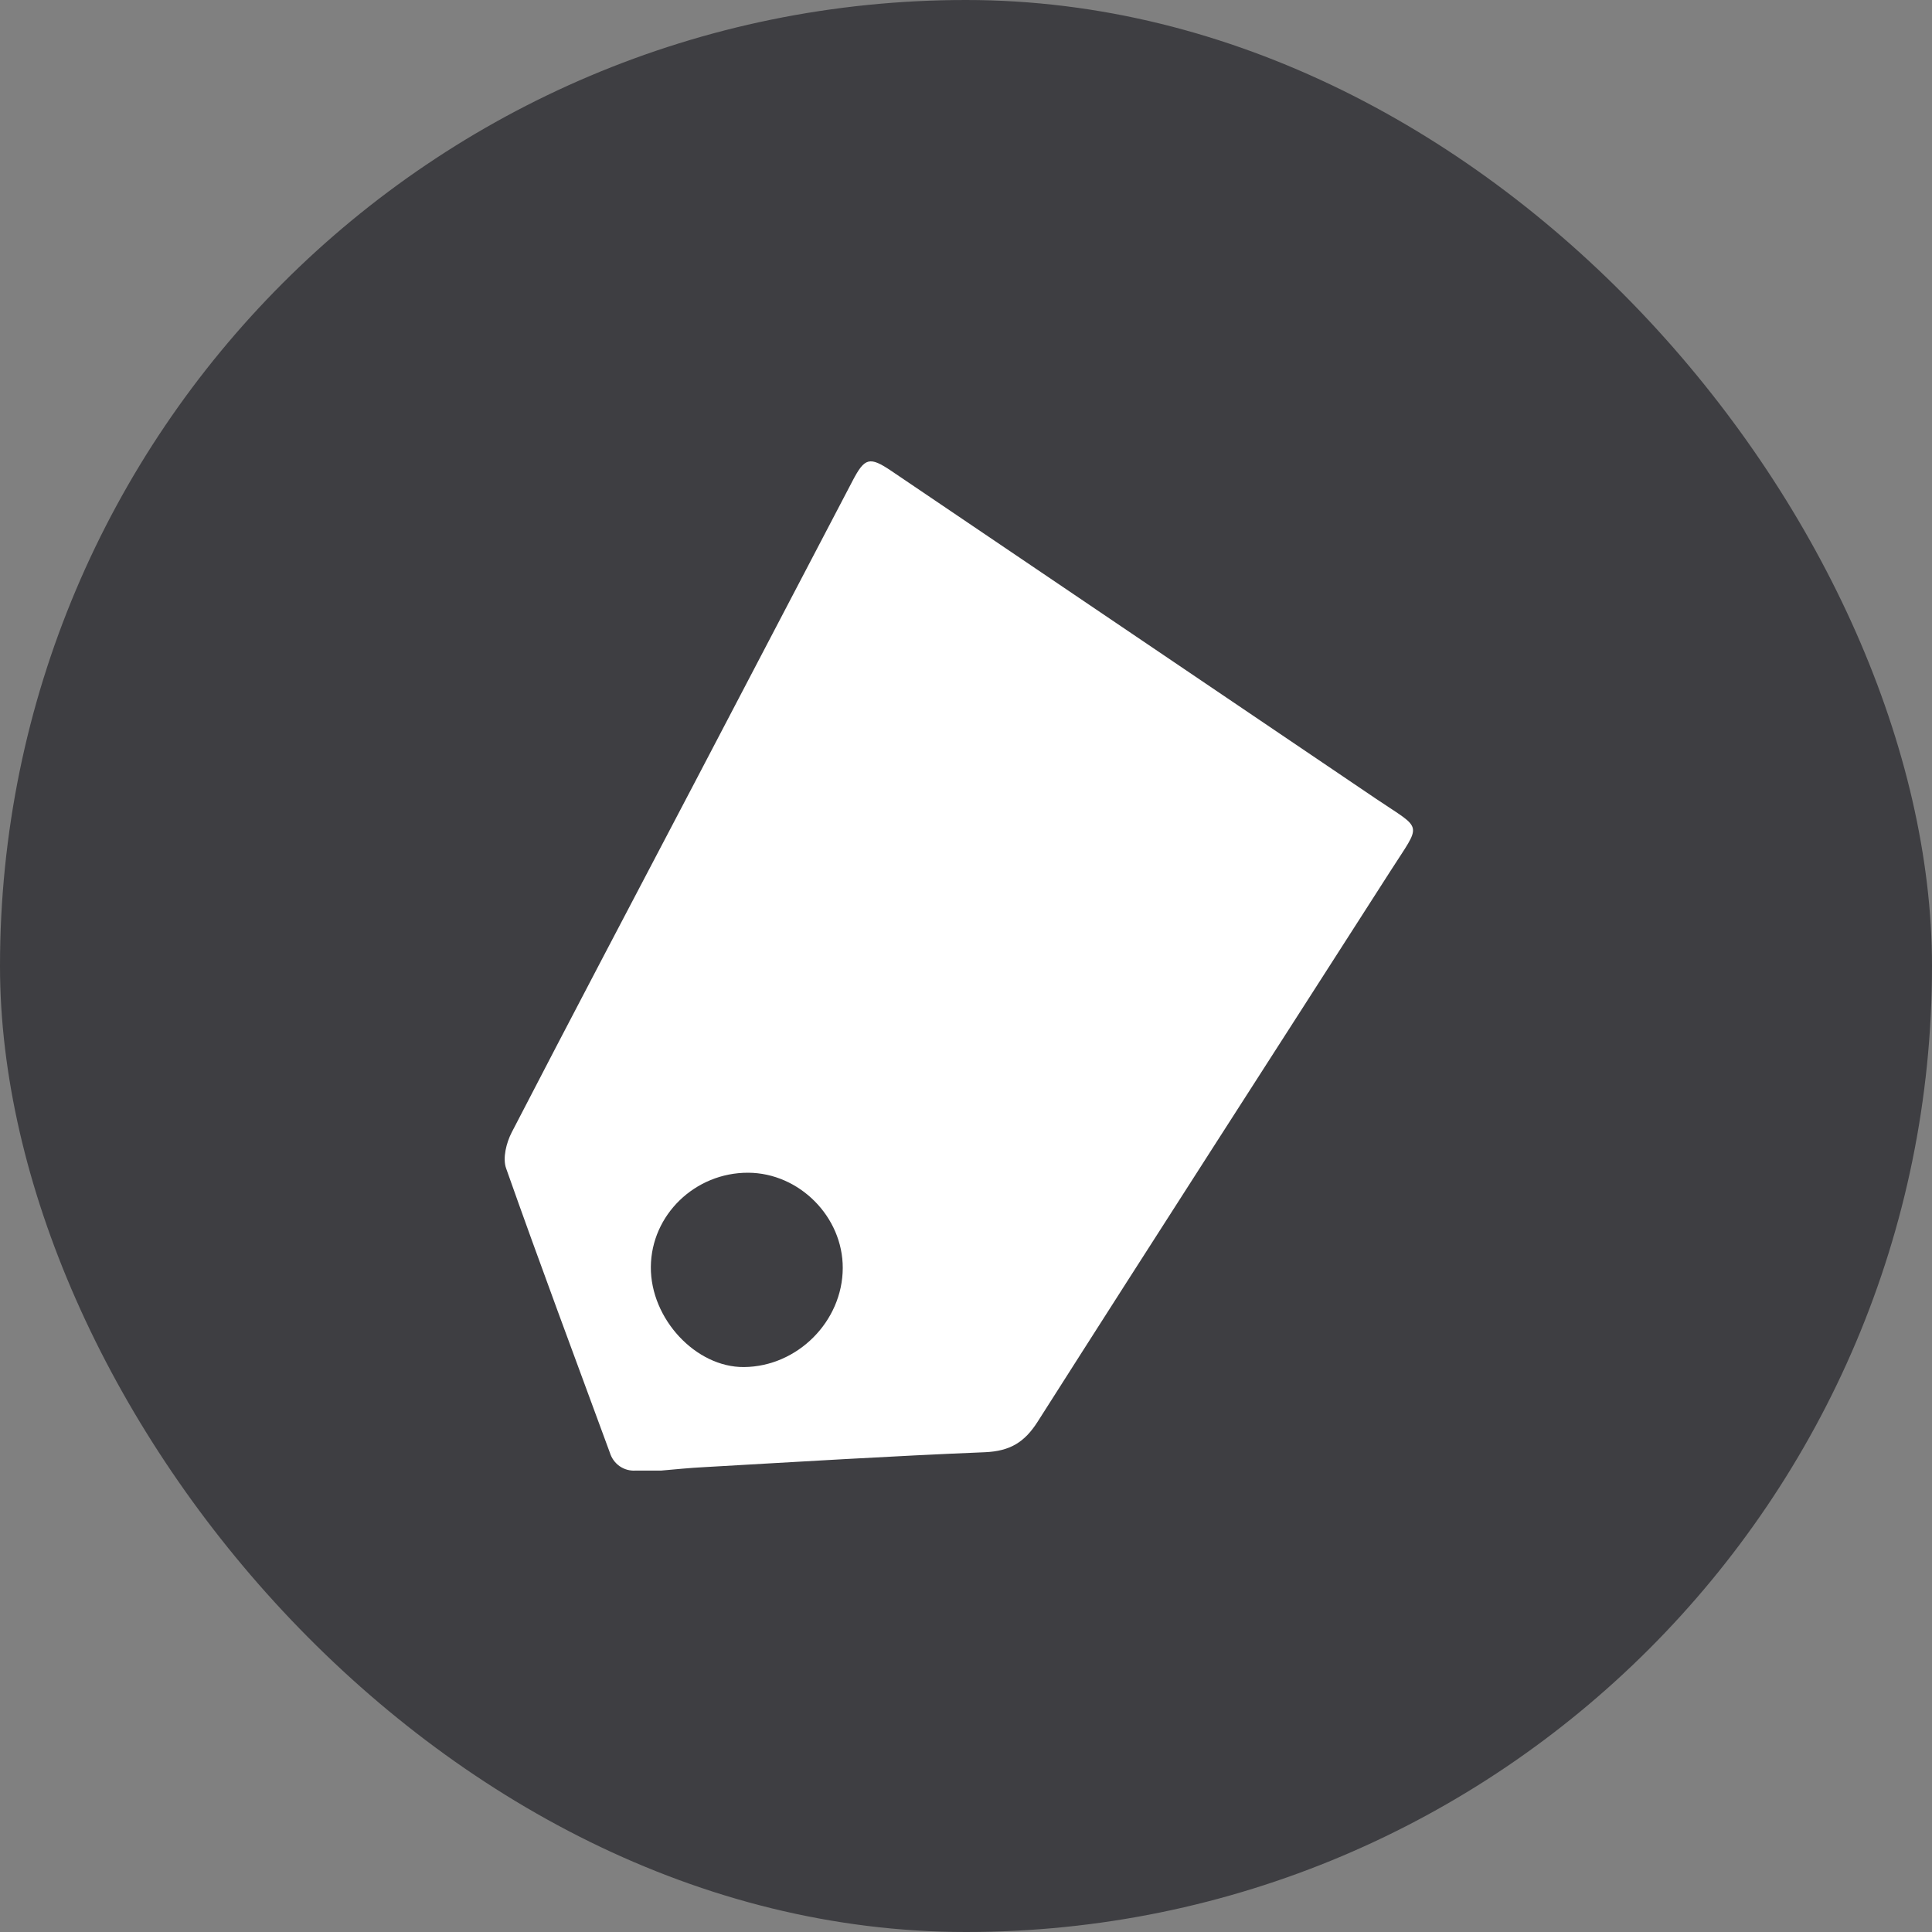 <svg width="24" height="24" viewBox="0 0 24 24" fill="none" xmlns="http://www.w3.org/2000/svg">
<rect x="0" y="0" width="24" height="24" fill="#808080" stroke="none"/>
<rect width="24" height="24" rx="12" fill="#3E3E42"/>
<path d="M8.214 18.268C8.1 18.268 7.998 18.268 7.898 18.268C7.827 18.273 7.757 18.255 7.698 18.214C7.64 18.174 7.597 18.114 7.576 18.046C7.144 16.869 6.704 15.695 6.287 14.513C6.242 14.387 6.29 14.196 6.356 14.068C7.108 12.614 7.871 11.167 8.631 9.718C9.285 8.469 9.938 7.22 10.592 5.971C10.741 5.687 10.801 5.667 11.071 5.849C13.08 7.209 15.088 8.567 17.097 9.925C17.682 10.32 17.663 10.209 17.274 10.818C15.813 13.099 14.344 15.375 12.89 17.661C12.725 17.92 12.544 18.026 12.237 18.04C11.075 18.087 9.915 18.159 8.754 18.225C8.571 18.234 8.386 18.253 8.214 18.268ZM9.294 14.568C8.634 14.566 8.09 15.092 8.085 15.738C8.08 16.383 8.645 16.988 9.243 16.982C9.907 16.976 10.467 16.414 10.469 15.752C10.471 15.116 9.93 14.571 9.294 14.568Z" fill="white"/>
</svg>
